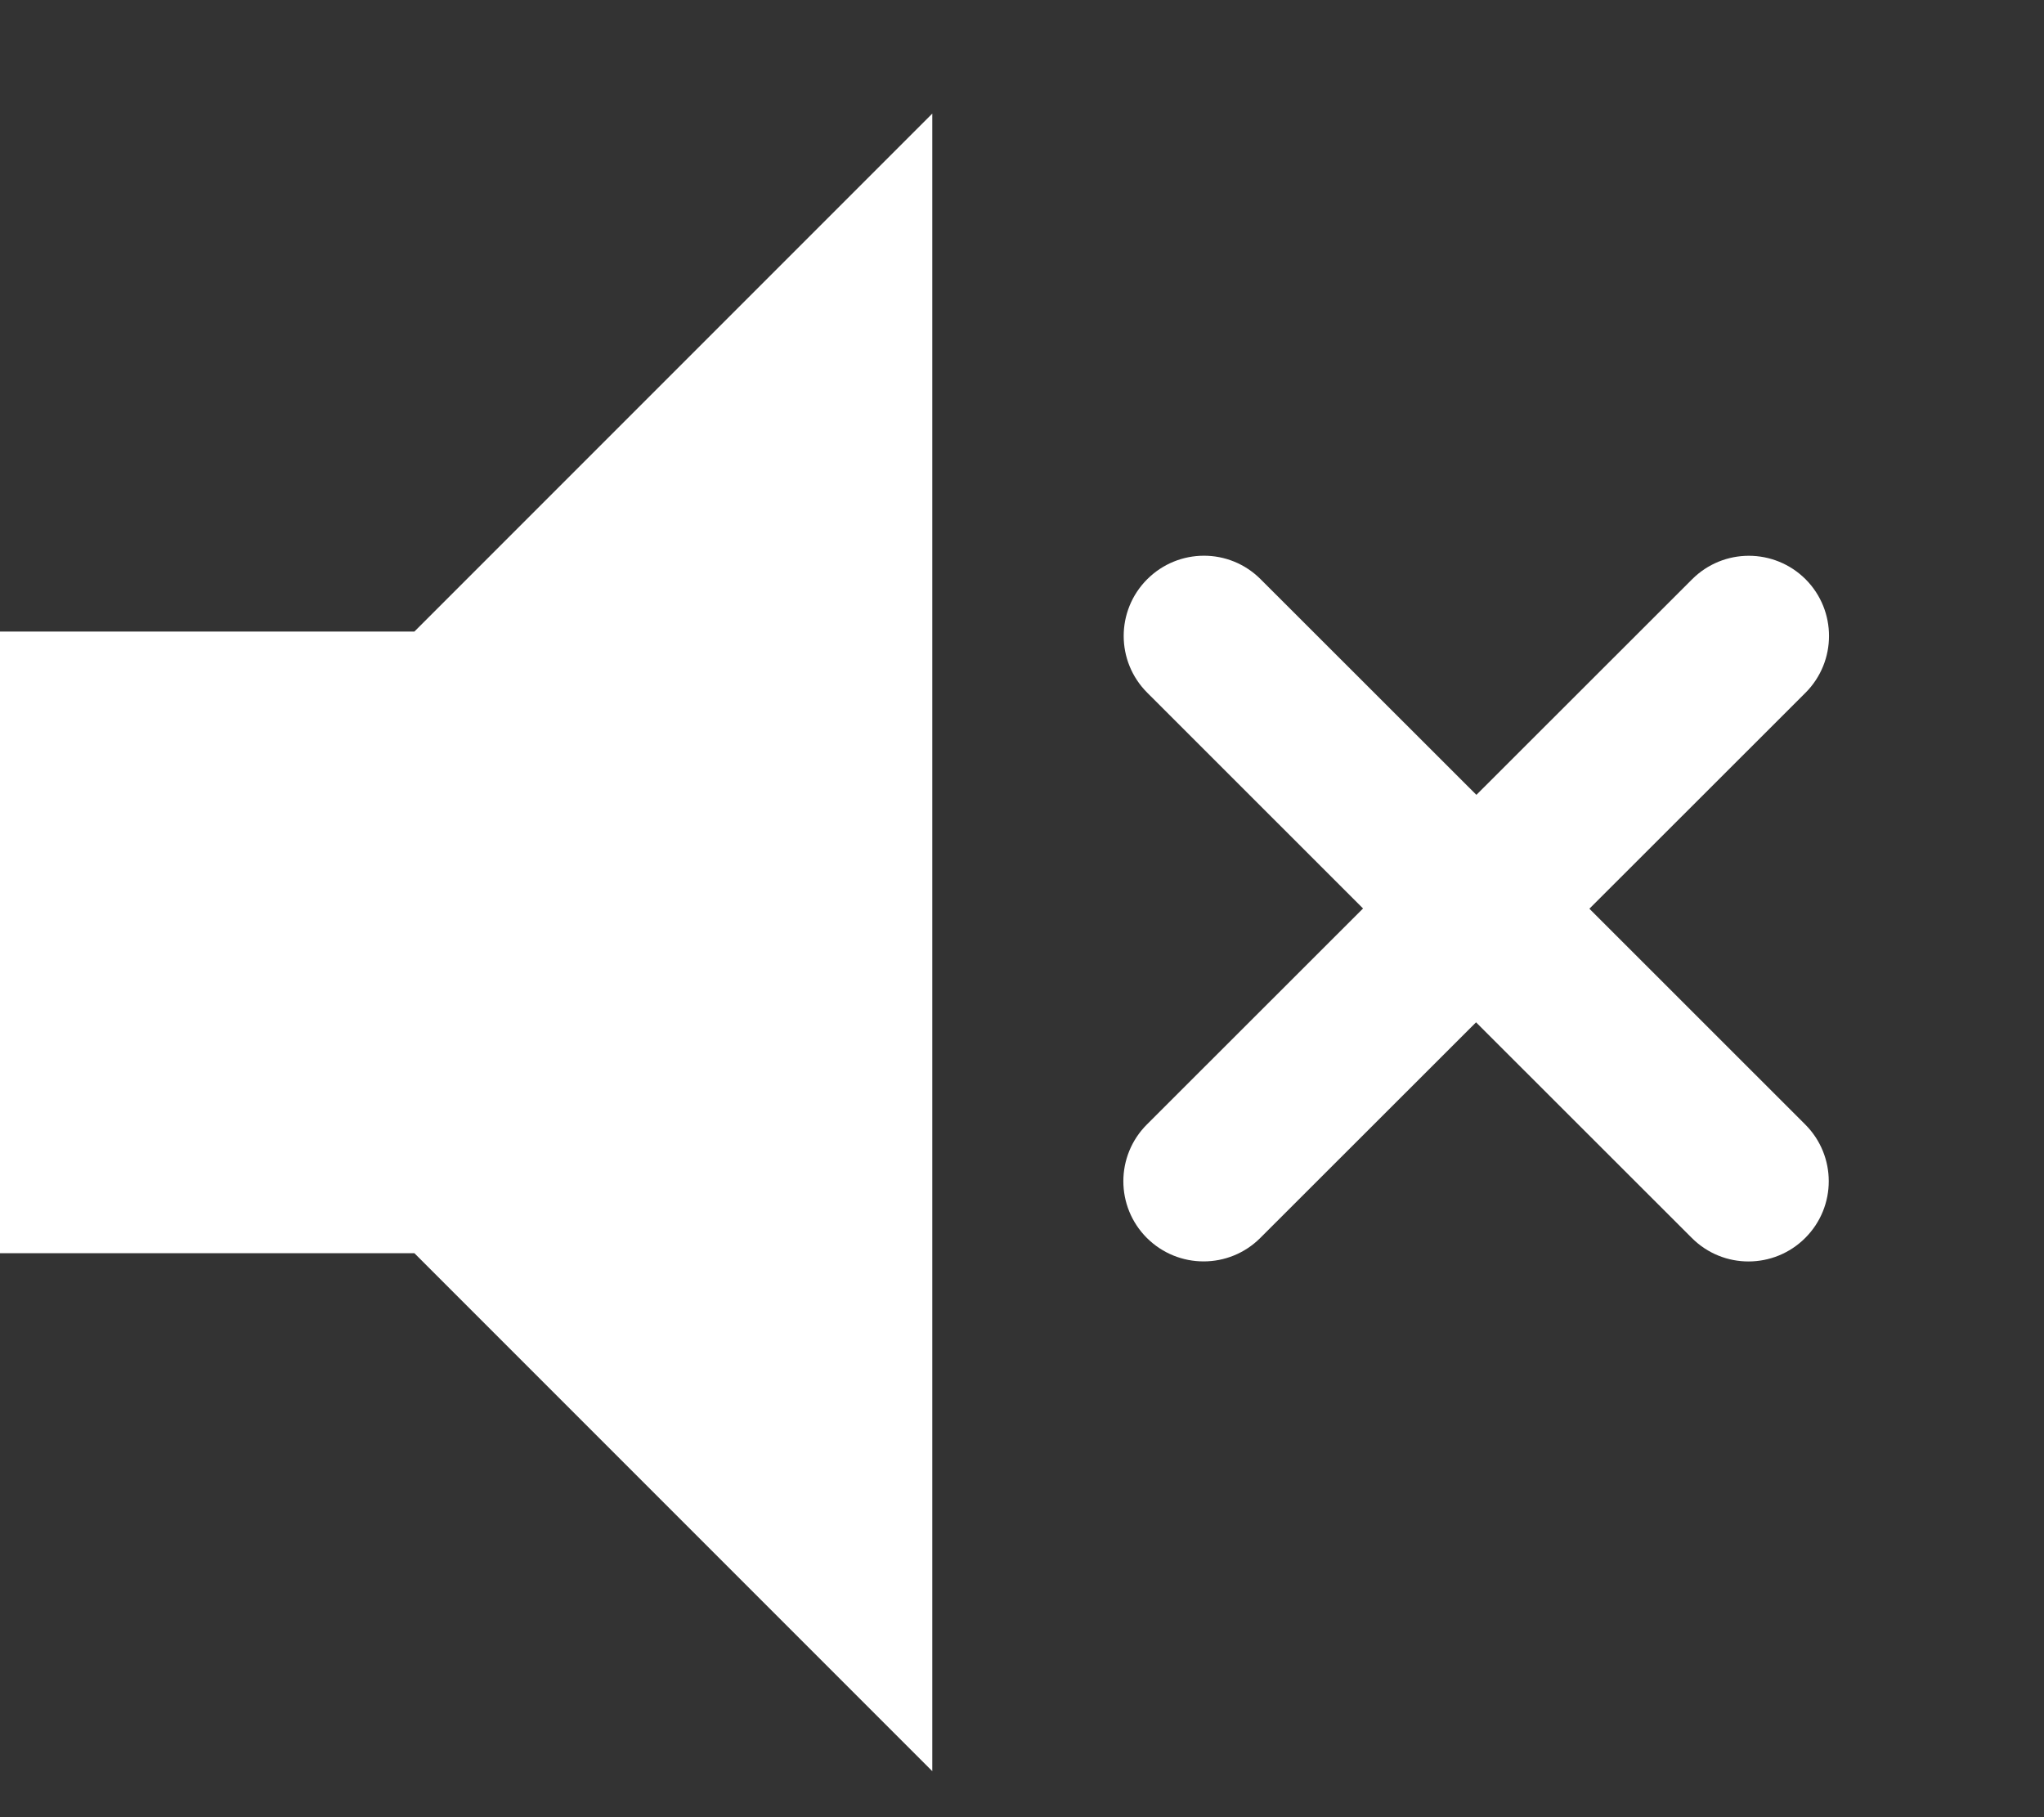 <svg width="18" height="16" viewBox="0 0 18 16" fill="none" xmlns="http://www.w3.org/2000/svg">
<rect x="0" y="0" width="18" height="16" fill="#333333" stroke="none"/>
<path d="M0 11.034H3.649L8.21 15.595V1L3.649 5.561H0V11.034Z" fill="white"/>
<path fill-rule="evenodd" clip-rule="evenodd" d="M10.178 5.176C10.412 4.942 10.791 4.941 11.025 5.175L13.382 7.53C13.616 7.764 13.616 8.144 13.382 8.378C13.148 8.612 12.769 8.612 12.534 8.378L10.178 6.023C9.944 5.789 9.944 5.41 10.178 5.176Z" fill="white"/>
<path fill-rule="evenodd" clip-rule="evenodd" d="M10.175 10.824C9.941 10.59 9.941 10.211 10.175 9.977L12.58 7.574C12.814 7.341 13.193 7.341 13.427 7.575C13.661 7.809 13.661 8.188 13.427 8.422L11.023 10.824C10.789 11.058 10.41 11.058 10.175 10.824Z" fill="white"/>
<path fill-rule="evenodd" clip-rule="evenodd" d="M15.822 10.824C15.588 11.058 15.209 11.059 14.975 10.825L12.618 8.47C12.384 8.236 12.384 7.856 12.618 7.622C12.852 7.388 13.231 7.388 13.466 7.622L15.822 9.977C16.056 10.211 16.056 10.59 15.822 10.824Z" fill="white"/>
<path fill-rule="evenodd" clip-rule="evenodd" d="M15.825 5.176C16.058 5.41 16.058 5.789 15.825 6.023L13.42 8.426C13.186 8.659 12.807 8.659 12.573 8.425C12.339 8.191 12.339 7.812 12.573 7.578L14.977 5.176C15.211 4.942 15.59 4.942 15.825 5.176Z" fill="white"/>
<path fill-rule="evenodd" clip-rule="evenodd" d="M10.178 5.176C10.412 4.942 10.791 4.941 11.025 5.175L13.382 7.53C13.616 7.764 13.616 8.144 13.382 8.378C13.148 8.612 12.769 8.612 12.534 8.378L10.178 6.023C9.944 5.789 9.944 5.41 10.178 5.176Z" stroke="white" stroke-width="0.214" stroke-linecap="round" stroke-linejoin="round"/>
<path fill-rule="evenodd" clip-rule="evenodd" d="M10.175 10.824C9.941 10.59 9.941 10.211 10.175 9.977L12.58 7.574C12.814 7.341 13.193 7.341 13.427 7.575C13.661 7.809 13.661 8.188 13.427 8.422L11.023 10.824C10.789 11.058 10.41 11.058 10.175 10.824Z" stroke="white" stroke-width="0.214" stroke-linecap="round" stroke-linejoin="round"/>
<path fill-rule="evenodd" clip-rule="evenodd" d="M15.822 10.824C15.588 11.058 15.209 11.059 14.975 10.825L12.618 8.47C12.384 8.236 12.384 7.856 12.618 7.622C12.852 7.388 13.231 7.388 13.466 7.622L15.822 9.977C16.056 10.211 16.056 10.59 15.822 10.824Z" stroke="white" stroke-width="0.214" stroke-linecap="round" stroke-linejoin="round"/>
<path fill-rule="evenodd" clip-rule="evenodd" d="M15.825 5.176C16.058 5.41 16.058 5.789 15.825 6.023L13.42 8.426C13.186 8.659 12.807 8.659 12.573 8.425C12.339 8.191 12.339 7.812 12.573 7.578L14.977 5.176C15.211 4.942 15.59 4.942 15.825 5.176Z" stroke="white" stroke-width="0.214" stroke-linecap="round" stroke-linejoin="round"/>
</svg>
